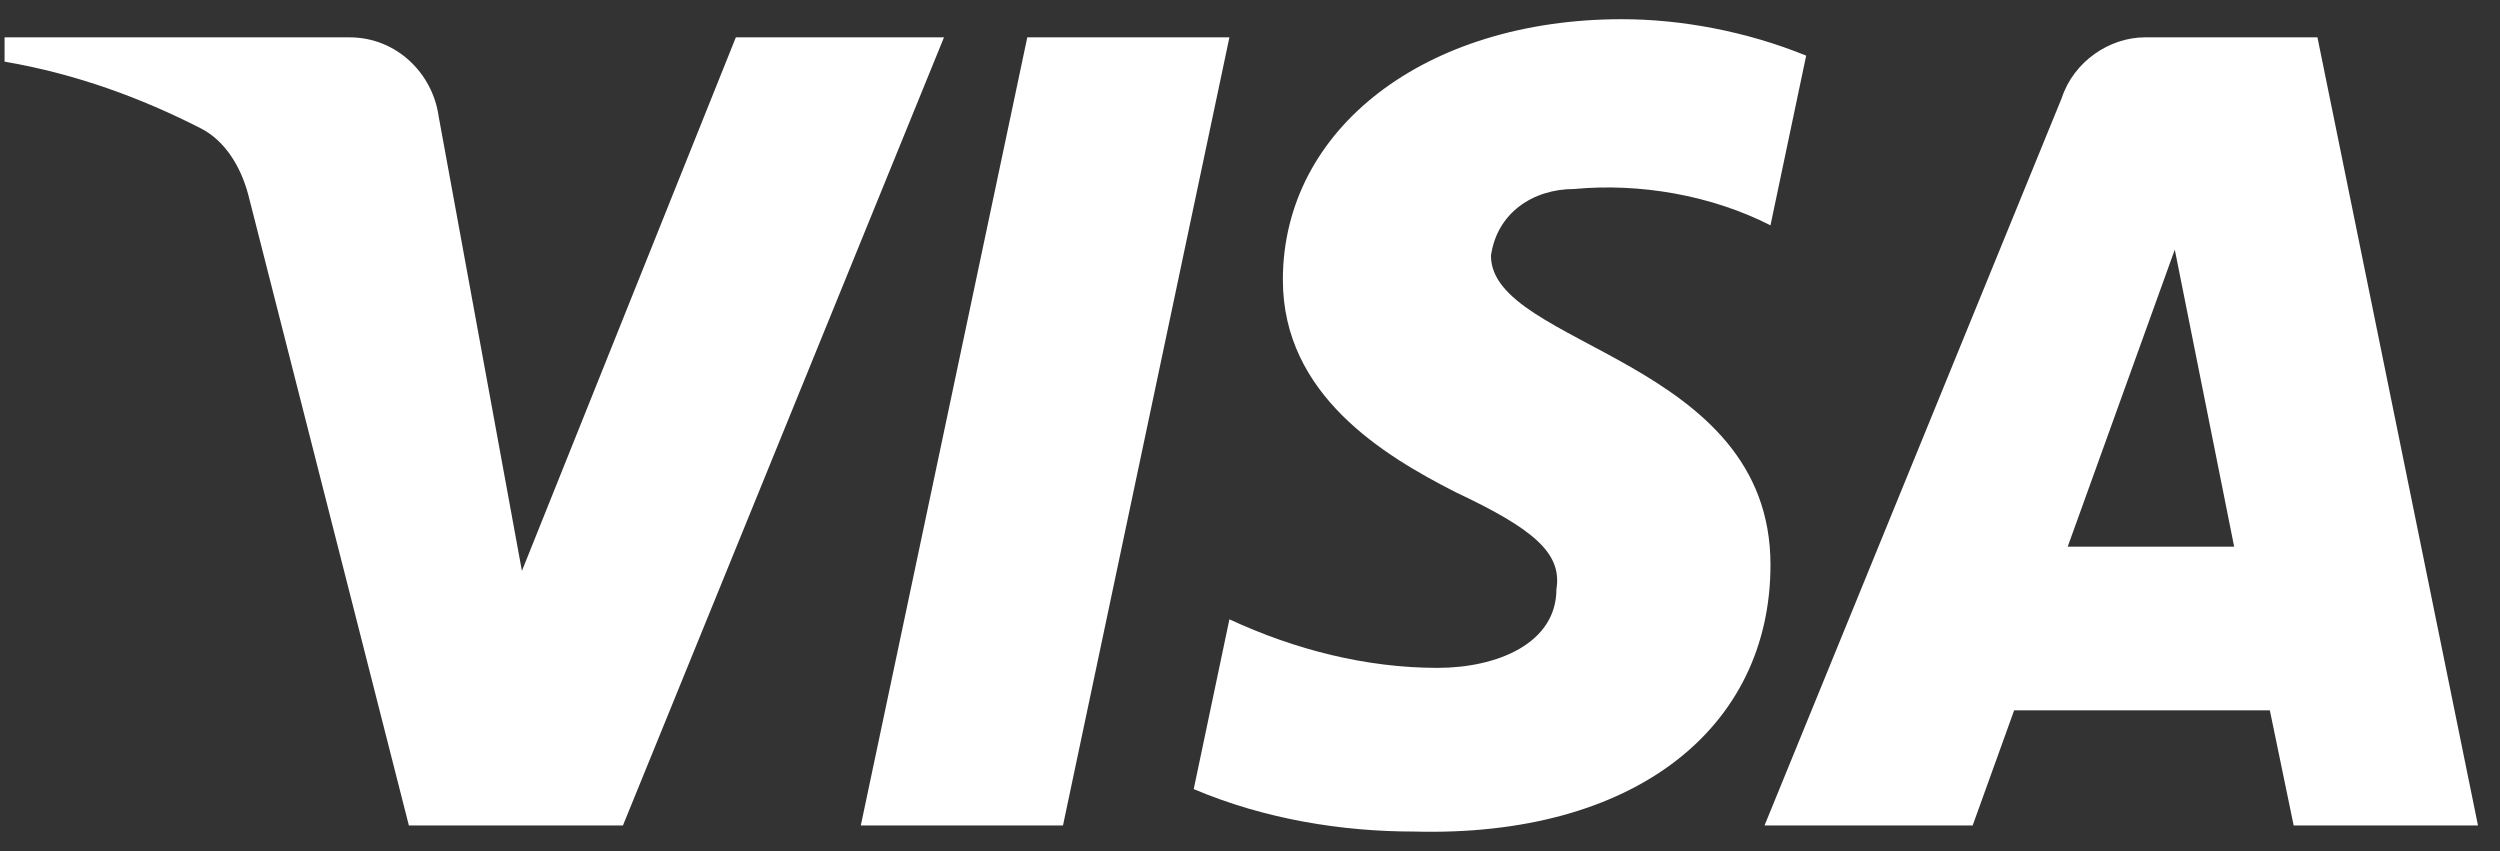 <svg width="47" height="16" viewBox="0 0 47 16" fill="none" xmlns="http://www.w3.org/2000/svg">
<rect x="0" y="0" width="47" height="16" fill="#333333" stroke="none"/>
<path fill-rule="evenodd" clip-rule="evenodd" d="M11.711 15.519H7.687L4.669 3.667C4.526 3.122 4.222 2.64 3.775 2.413C2.658 1.842 1.428 1.388 0.086 1.159V0.702H6.569C7.463 0.702 8.135 1.388 8.246 2.184L9.812 10.733L13.834 0.702H17.747L11.711 15.519ZM19.984 15.519H16.183L19.313 0.702H23.113L19.984 15.519ZM28.03 4.807C28.142 4.009 28.813 3.553 29.596 3.553C30.826 3.438 32.166 3.667 33.285 4.236L33.956 1.046C32.837 0.59 31.607 0.361 30.491 0.361C26.802 0.361 24.118 2.413 24.118 5.261C24.118 7.428 26.019 8.566 27.361 9.251C28.813 9.935 29.372 10.391 29.261 11.075C29.261 12.1 28.142 12.556 27.026 12.556C25.684 12.556 24.342 12.214 23.113 11.643L22.442 14.835C23.784 15.404 25.236 15.633 26.578 15.633C30.715 15.746 33.285 13.696 33.285 10.618C33.285 6.743 28.03 6.516 28.03 4.807ZM46.586 15.519L43.568 0.702H40.327C39.656 0.702 38.985 1.159 38.761 1.842L33.173 15.519H37.086L37.866 13.354H42.673L43.121 15.519H46.586ZM40.886 4.693L42.002 10.277H38.873L40.886 4.693Z" fill="white"/>
</svg>
